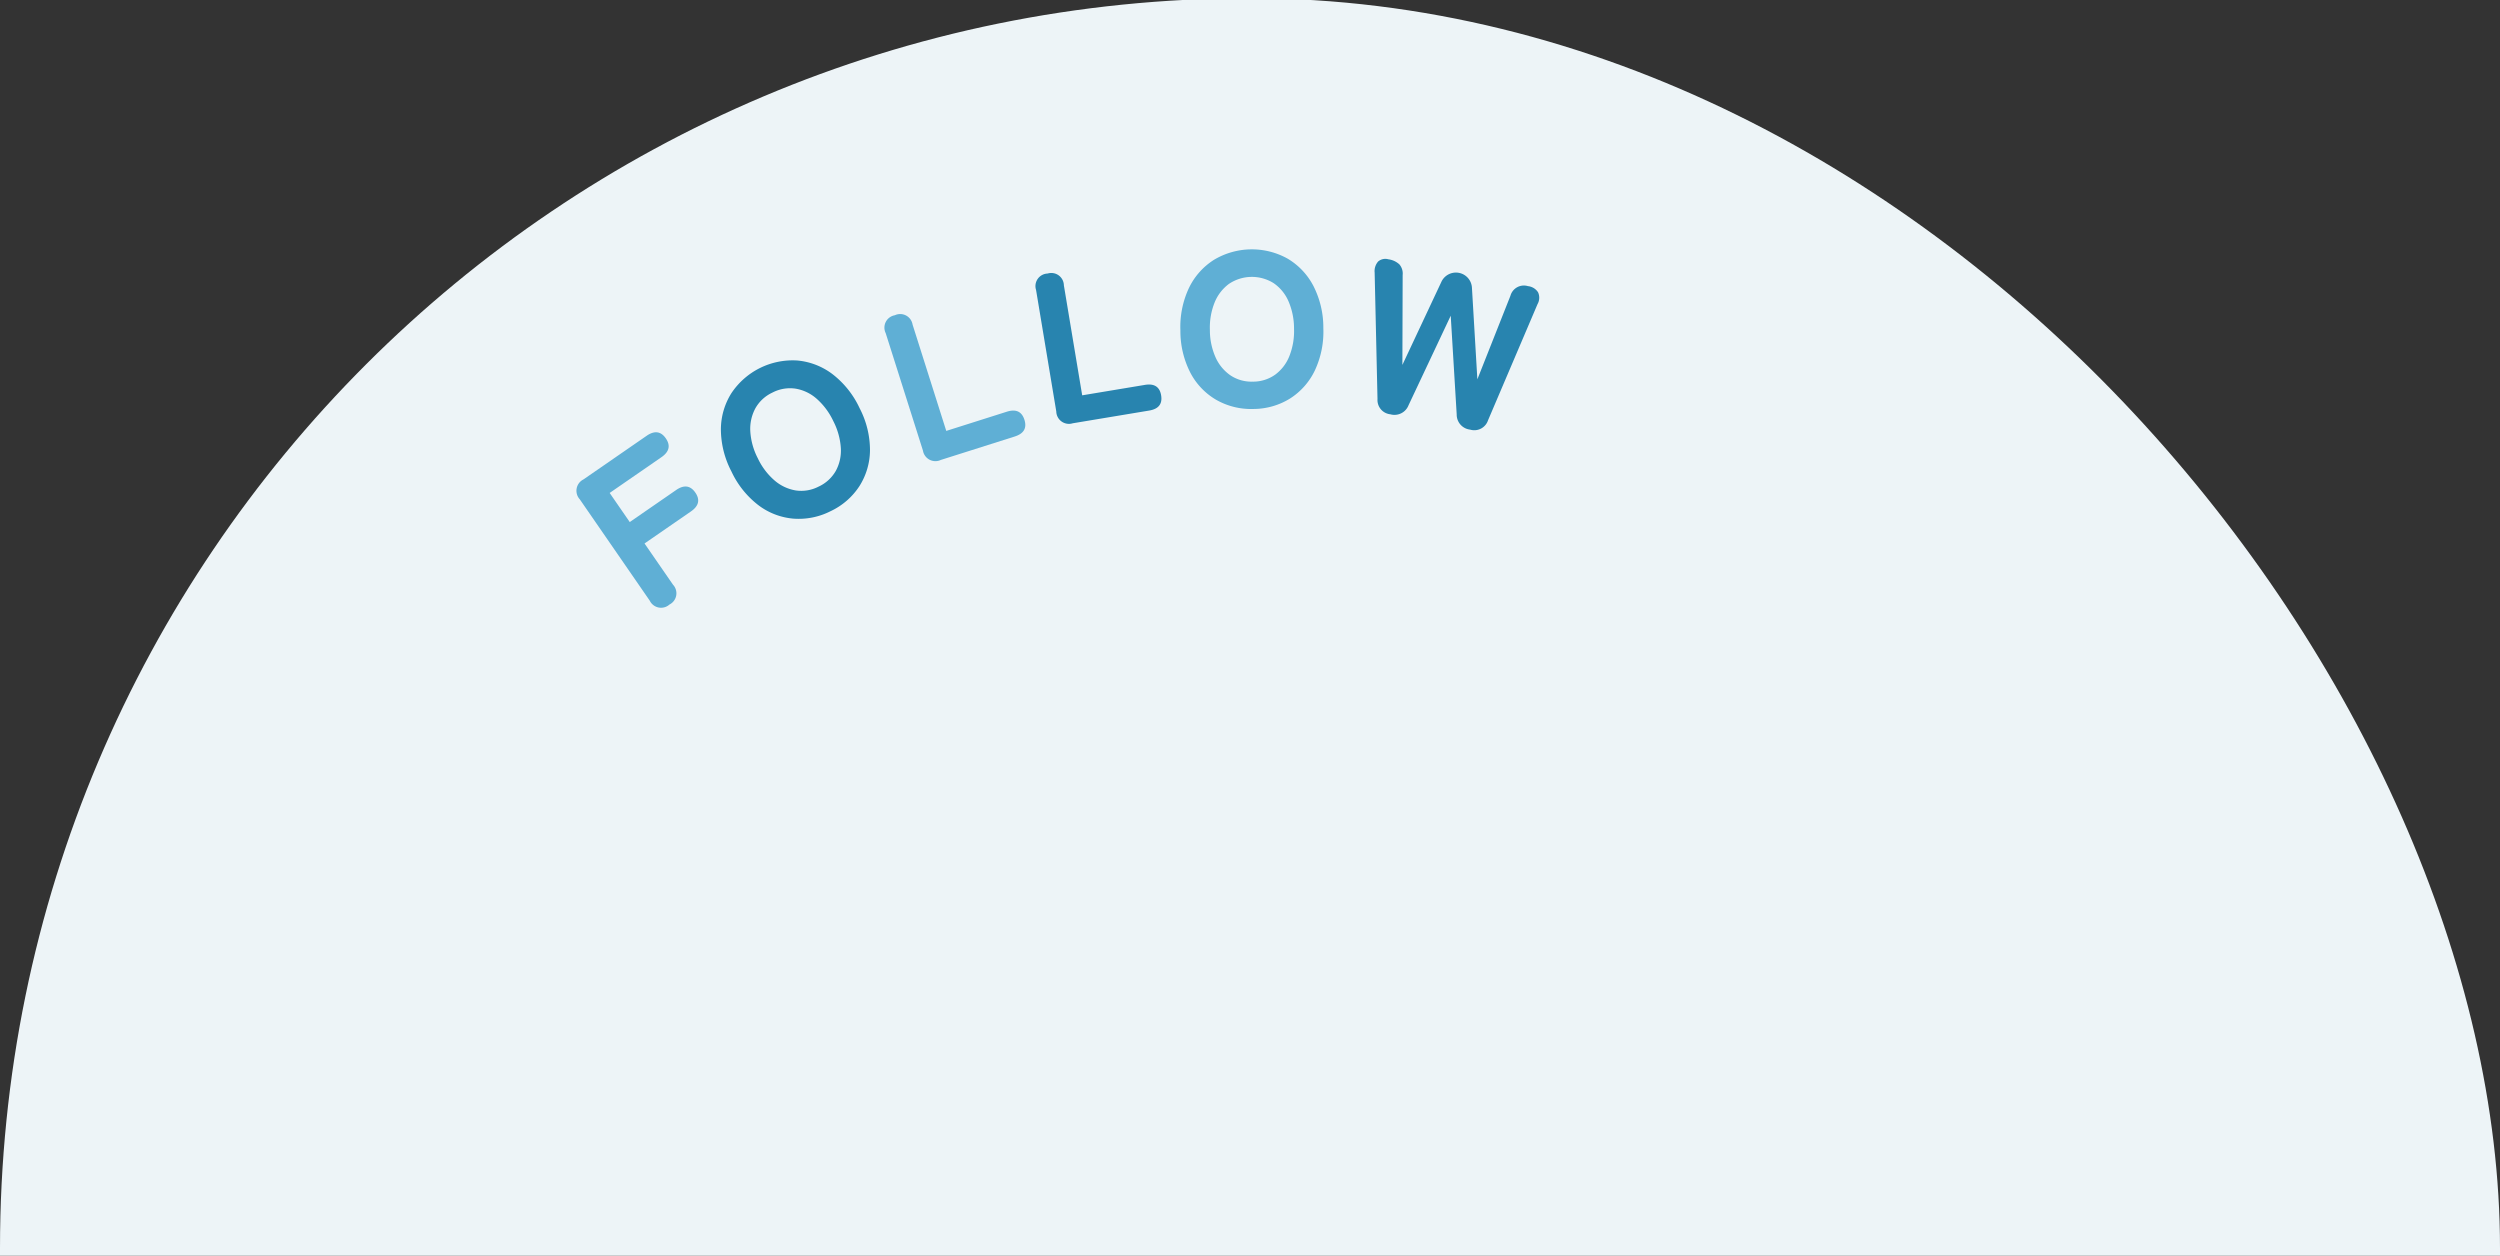 <svg xmlns="http://www.w3.org/2000/svg" xmlns:xlink="http://www.w3.org/1999/xlink" width="438" height="220" viewBox="0 0 438 220">
  <rect x="0" y="0" width="438" height="220" fill="#333333" stroke="none"/>
  <defs>
    <clipPath id="clip-path">
      <rect id="長方形_338" data-name="長方形 338" width="438" height="220" transform="translate(2149 -14631)" fill="#EDF4F7" stroke="#707070" stroke-width="1"/>
    </clipPath>
    <clipPath id="clip-path-2">
      <rect id="長方形_337" data-name="長方形 337" width="235.517" height="62.788" transform="translate(0 0)" fill="#5FAFD5"/>
    </clipPath>
  </defs>
  <g id="follow6" transform="translate(-2149 14631)" clip-path="url(#clip-path)">
    <rect id="長方形_336" data-name="長方形 336" width="438" height="440" rx="219" transform="translate(2149 -14631.314)" fill="#EDF4F7"/>
    <g id="follow_us" data-name="follow us" transform="translate(2250 -14587.314)">
      <g id="グループ_25235" data-name="グループ 25235" clip-path="url(#clip-path-2)">
        <path id="パス_2698" data-name="パス 2698" d="M16.3,62.219a2.2,2.2,0,0,1-3.458-.66L.582,43.8a2.218,2.218,0,0,1,.639-3.49L12.29,32.665q2.064-1.425,3.36.451t-.769,3.3L5.813,42.679l3.519,5.1,8.13-5.614q2.064-1.425,3.36.452t-.768,3.3l-8.131,5.614,4.988,7.223a2.2,2.2,0,0,1-.607,3.467" fill="#5FAFD5"/>
        <path id="パス_2699" data-name="パス 2699" d="M44.561,45.851a12.308,12.308,0,0,1-6.549,1.33,11.815,11.815,0,0,1-6.149-2.366A15.921,15.921,0,0,1,27.14,38.9,16.035,16.035,0,0,1,25.3,31.529a11.963,11.963,0,0,1,1.848-6.339,12.894,12.894,0,0,1,11.567-5.715,11.991,11.991,0,0,1,6.14,2.39,16.038,16.038,0,0,1,4.739,5.944,15.95,15.95,0,0,1,1.828,7.342,11.876,11.876,0,0,1-1.84,6.314,12.214,12.214,0,0,1-5.017,4.386M42.44,41.559a6.681,6.681,0,0,0,3.013-2.782,7.444,7.444,0,0,0,.859-4.007,11.938,11.938,0,0,0-1.321-4.688,12.023,12.023,0,0,0-2.939-3.93,7.433,7.433,0,0,0-3.7-1.751,6.673,6.673,0,0,0-4.039.7A6.6,6.6,0,0,0,31.33,27.87a7.564,7.564,0,0,0-.877,4.015,11.823,11.823,0,0,0,1.32,4.73A11.713,11.713,0,0,0,34.712,40.5a7.578,7.578,0,0,0,3.722,1.743,6.612,6.612,0,0,0,4.006-.687" fill="#2884AF"/>
        <path id="パス_2700" data-name="パス 2700" d="M63.845,36.891A2.216,2.216,0,0,1,60.7,35.258L54.174,14.683a2.2,2.2,0,0,1,1.6-3.137,2.2,2.2,0,0,1,3.112,1.644l5.9,18.619L75.4,28.444q2.389-.758,3.08,1.416t-1.7,2.931Z" fill="#5FAFD5"/>
        <path id="パス_2701" data-name="パス 2701" d="M86.947,30.472a2.218,2.218,0,0,1-2.886-2.063L80.518,7.118a2.2,2.2,0,0,1,2.025-2.879,2.2,2.2,0,0,1,2.848,2.068L88.6,25.575l10.984-1.828q2.474-.412,2.847,1.837t-2.1,2.661Z" fill="#2884AF"/>
        <path id="パス_2702" data-name="パス 2702" d="M118.575,27.967a12.322,12.322,0,0,1-6.487-1.6,11.82,11.82,0,0,1-4.545-4.77,15.935,15.935,0,0,1-1.737-7.364A16.022,16.022,0,0,1,107.3,6.775a11.94,11.94,0,0,1,4.384-4.937,12.894,12.894,0,0,1,12.9-.214,11.994,11.994,0,0,1,4.526,4.79,16.024,16.024,0,0,1,1.739,7.4,15.965,15.965,0,0,1-1.493,7.417,11.875,11.875,0,0,1-4.365,4.918,12.215,12.215,0,0,1-6.412,1.817m-.079-4.788a6.672,6.672,0,0,0,3.913-1.224A7.433,7.433,0,0,0,124.9,18.7a11.909,11.909,0,0,0,.814-4.8,12.044,12.044,0,0,0-.973-4.81,7.441,7.441,0,0,0-2.6-3.169,7.186,7.186,0,0,0-7.827.13A7.573,7.573,0,0,0,111.805,9.3a11.8,11.8,0,0,0-.832,4.84,11.693,11.693,0,0,0,.992,4.773,7.569,7.569,0,0,0,2.617,3.168,6.605,6.605,0,0,0,3.914,1.094" fill="#5FAFD5"/>
        <path id="パス_2703" data-name="パス 2703" d="M142.609,28.9a2.516,2.516,0,0,1-2.271-2.681l-.5-22.152a2.542,2.542,0,0,1,.625-1.95,1.952,1.952,0,0,1,1.794-.371,3.5,3.5,0,0,1,1.918.891,2.474,2.474,0,0,1,.57,1.87l-.046,15.74,6.814-14.516a2.81,2.81,0,0,1,5.373,1.032l.948,16.009,5.793-14.636A2.446,2.446,0,0,1,166.7,6.445a2.4,2.4,0,0,1,1.766,1.075,2.27,2.27,0,0,1-.088,2.072l-8.672,20.351a2.536,2.536,0,0,1-3.14,1.641,2.644,2.644,0,0,1-2.353-2.658l-1.046-17.3L145.78,27.305a2.645,2.645,0,0,1-3.171,1.6" fill="#2884AF"/>
      </g>
    </g>
  </g>
</svg>

